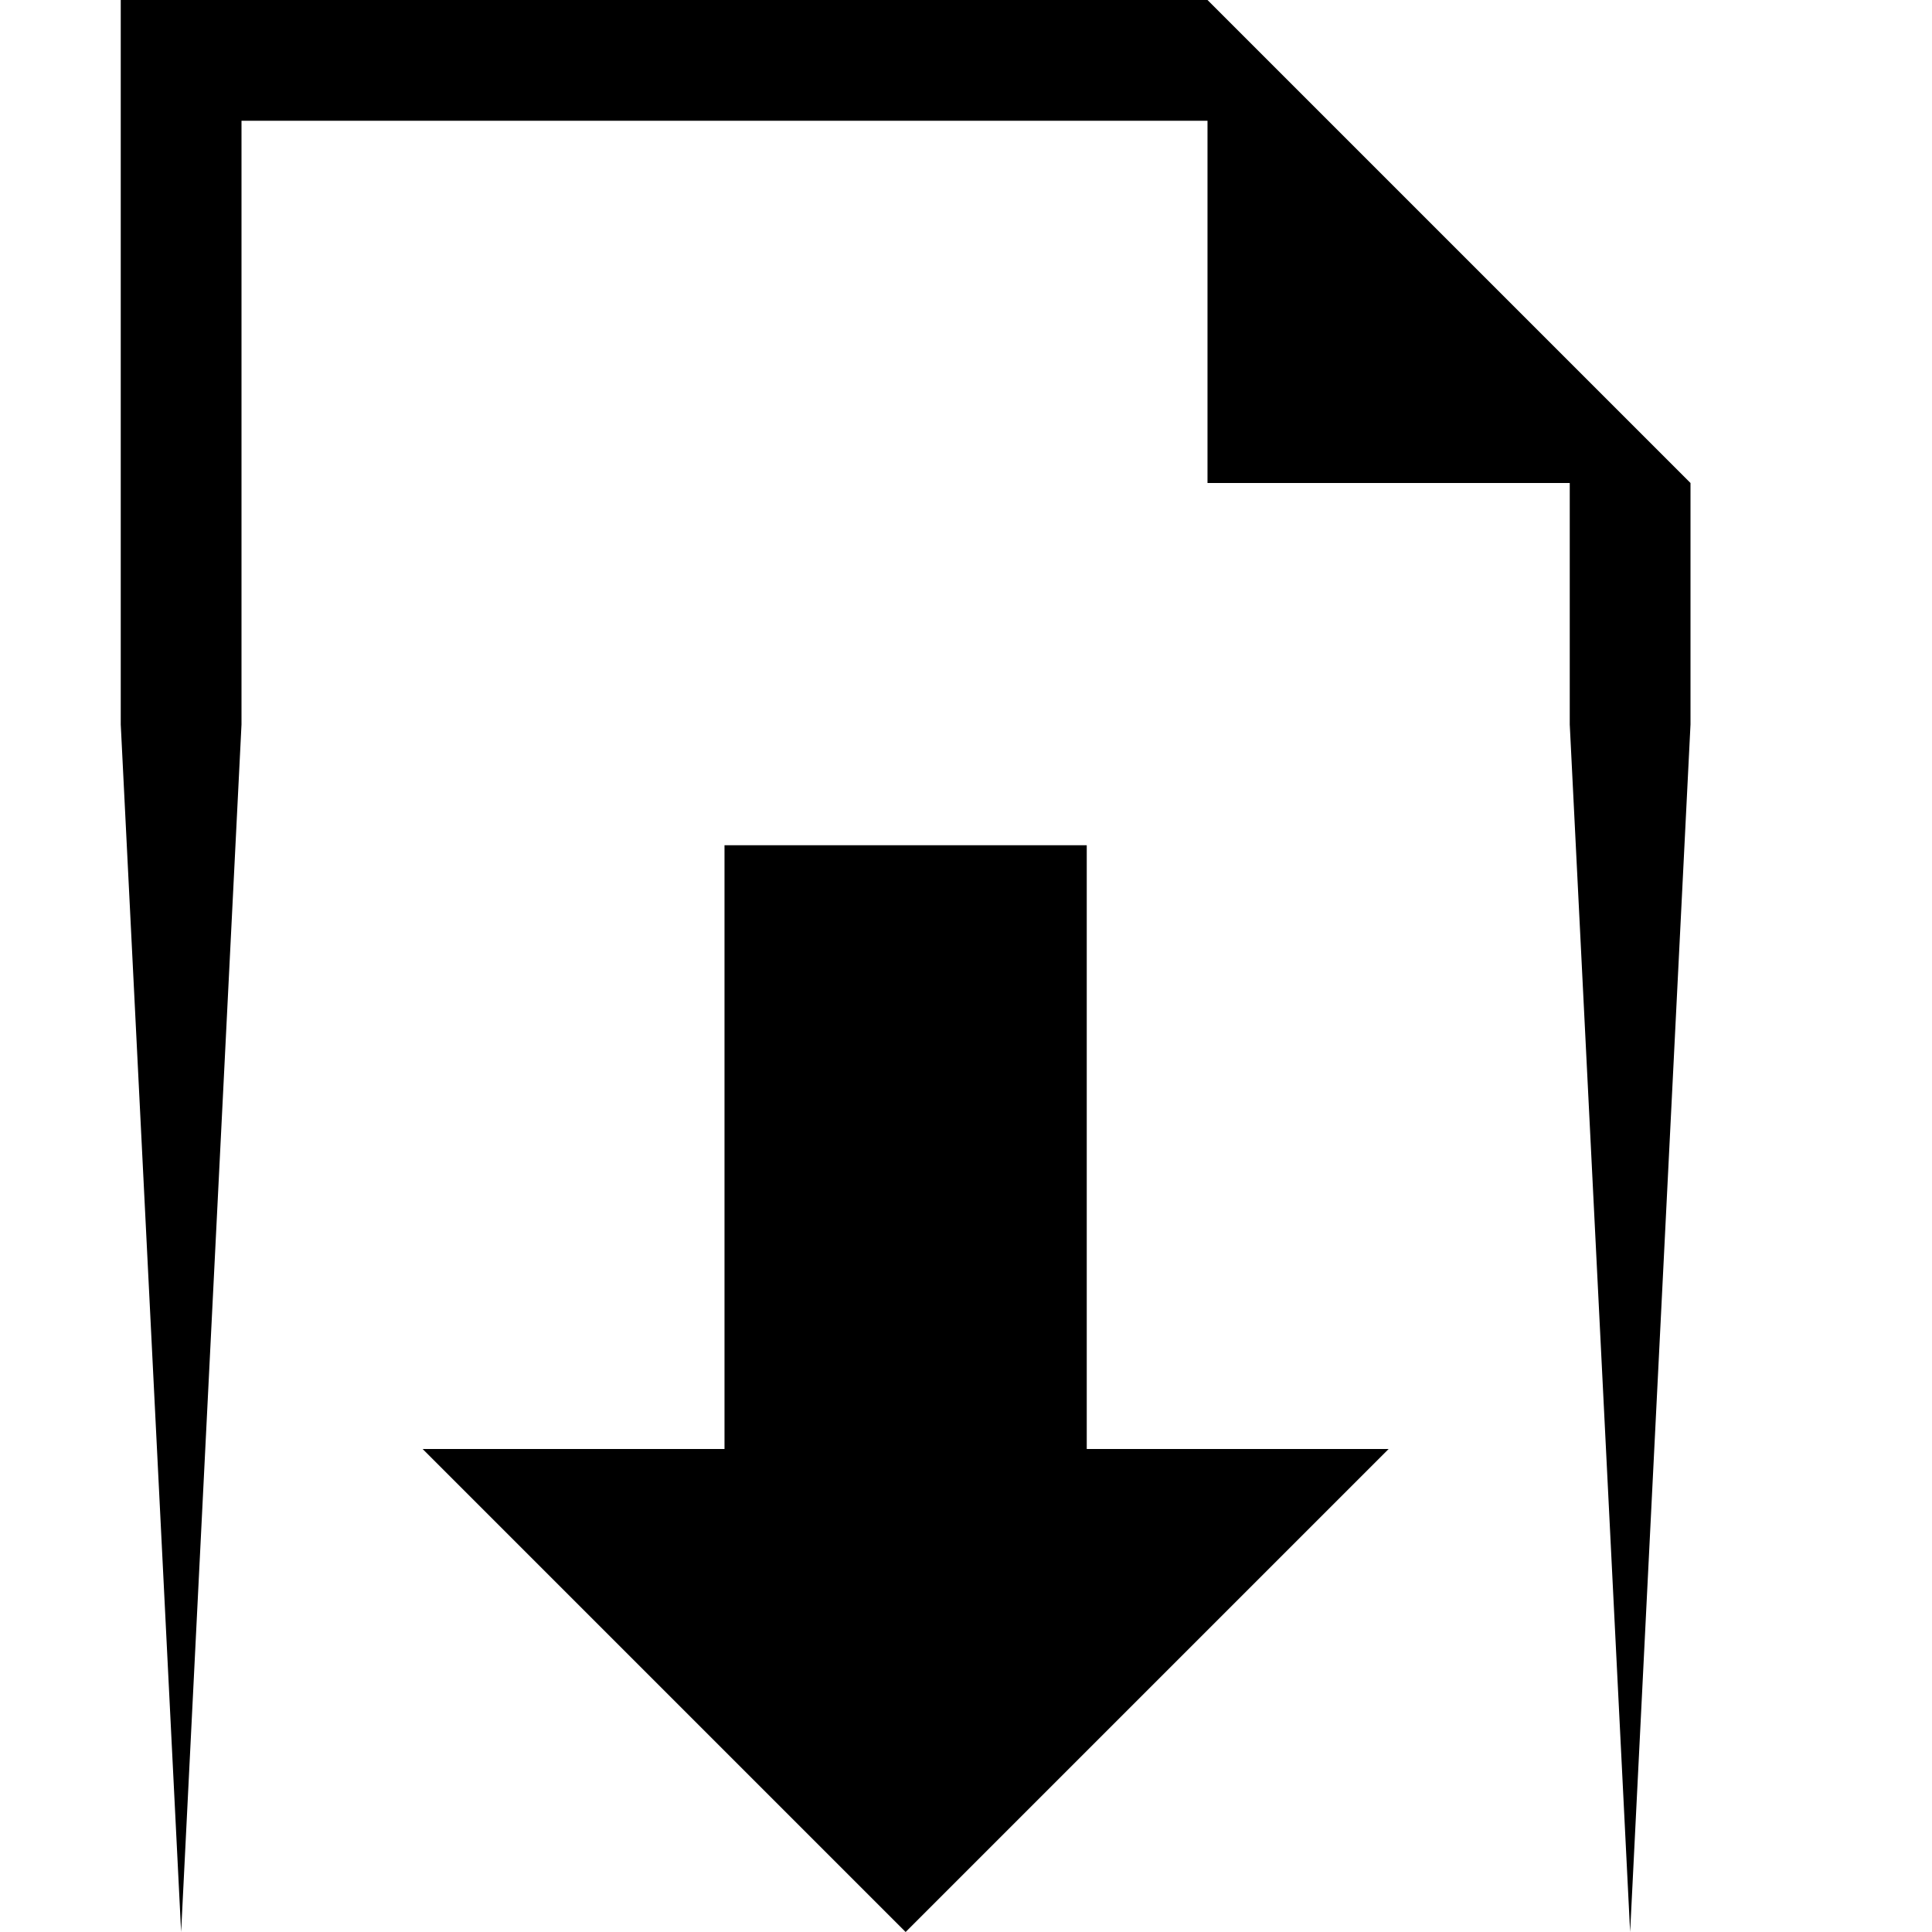 <!-- Generated by IcoMoon.io -->
<svg version="1.1" xmlns="http://www.w3.org/2000/svg" width="16" height="16" viewBox="0 0 16 16">
<title>file-download</title>
<path d="M9 7h-3v5h-2.5l4 4 4-4h-2.5zM10 0h-9v6l0.5 10 0.5-10v-5h8v3h3v2l0.5 10 0.5-10v-2z"></path>
</svg>
